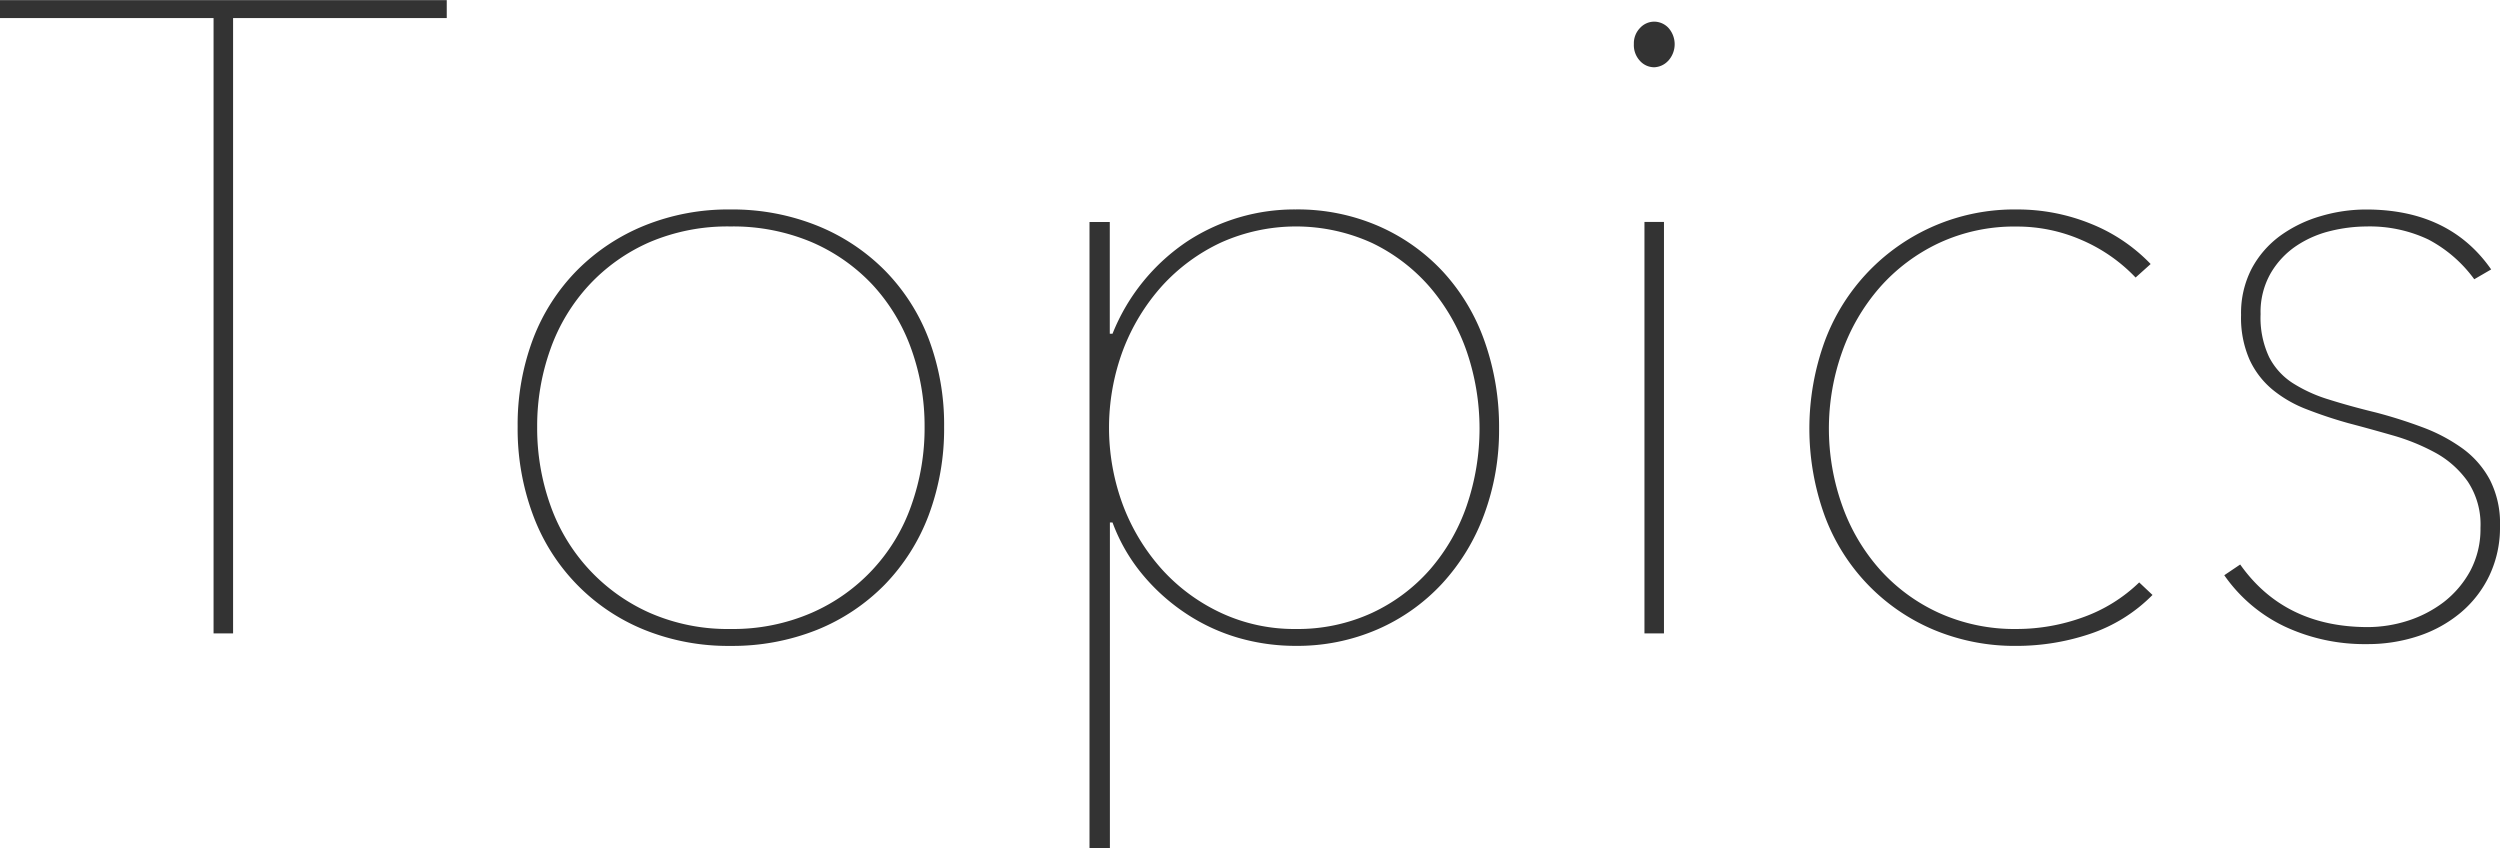 <svg xmlns="http://www.w3.org/2000/svg" width="229.21" height="77.745" viewBox="0 0 229.21 77.745">
  <defs>
    <style>
      .cls-1 {
        fill: #333;
        fill-rule: evenodd;
      }
    </style>
  </defs>
  <path id="Topics" class="cls-1" d="M1896.87,948.529v-1.64H1855.9v1.64h19.59v56.421h1.79V948.529h19.59Zm44.18,29.4a18.142,18.142,0,0,0-4.03-6.273,18.421,18.421,0,0,0-6.21-4.1,20.845,20.845,0,0,0-7.93-1.476,20.444,20.444,0,0,0-7.88,1.476,18.491,18.491,0,0,0-6.18,4.1,18.142,18.142,0,0,0-4.03,6.273,22.245,22.245,0,0,0-1.42,8.077,22.57,22.57,0,0,0,1.42,8.118,18.133,18.133,0,0,0,10.21,10.5,20.517,20.517,0,0,0,7.88,1.47,20.92,20.92,0,0,0,7.93-1.47,18.283,18.283,0,0,0,6.21-4.14,18.5,18.5,0,0,0,4.03-6.359,22.57,22.57,0,0,0,1.42-8.118A22.245,22.245,0,0,0,1941.05,977.926Zm-1.59,15.293a16.768,16.768,0,0,1-9.14,9.841,18.1,18.1,0,0,1-7.44,1.48,17.808,17.808,0,0,1-7.4-1.48,16.947,16.947,0,0,1-9.1-9.841,21.061,21.061,0,0,1-1.22-7.216,20.845,20.845,0,0,1,1.22-7.134,17.009,17.009,0,0,1,3.54-5.863,16.7,16.7,0,0,1,5.56-3.936,18.21,18.21,0,0,1,7.4-1.435,18.507,18.507,0,0,1,7.44,1.435,16.7,16.7,0,0,1,5.61,3.936,17.141,17.141,0,0,1,3.53,5.863,20.845,20.845,0,0,1,1.22,7.134A21.061,21.061,0,0,1,1939.46,993.219Zm18.2-15.744v-10.25h-1.86v57.405h1.87V994.777h0.24a16.264,16.264,0,0,0,2.84,4.879,18.278,18.278,0,0,0,3.98,3.524,17.467,17.467,0,0,0,4.74,2.18,18.82,18.82,0,0,0,5.23.73,18.443,18.443,0,0,0,7.5-1.51,17.651,17.651,0,0,0,5.92-4.19,18.981,18.981,0,0,0,3.85-6.31,22.178,22.178,0,0,0,1.38-7.913,23.461,23.461,0,0,0-1.34-8.036,18.436,18.436,0,0,0-3.81-6.355,17.743,17.743,0,0,0-5.92-4.182,18.625,18.625,0,0,0-7.58-1.517,17.96,17.96,0,0,0-9.85,2.87,18.364,18.364,0,0,0-6.94,8.528h-0.25Zm32.73,15.744a17.711,17.711,0,0,1-3.37,5.863,16.08,16.08,0,0,1-5.31,3.978,16.262,16.262,0,0,1-7.01,1.48,15.863,15.863,0,0,1-6.85-1.48,16.977,16.977,0,0,1-5.4-3.978,18.7,18.7,0,0,1-3.57-5.863,20.371,20.371,0,0,1,0-14.268,18.771,18.771,0,0,1,3.57-5.863,17.065,17.065,0,0,1,5.4-3.977,16.794,16.794,0,0,1,13.86.041,16.413,16.413,0,0,1,5.31,4.059,18.245,18.245,0,0,1,3.37,5.9A21.837,21.837,0,0,1,1990.39,993.219Zm18.45-40.754a2.246,2.246,0,0,0,.04-3.034,1.8,1.8,0,0,0-1.3-.574,1.769,1.769,0,0,0-1.3.574,2.01,2.01,0,0,0-.57,1.476,2.111,2.111,0,0,0,.57,1.558,1.758,1.758,0,0,0,1.3.574A1.844,1.844,0,0,0,2008.84,952.465Zm-0.37,52.485V967.225h-1.79v37.725h1.79Zm44.62-33.871a15.664,15.664,0,0,0-5.48-3.69,17.829,17.829,0,0,0-6.79-1.312,18.524,18.524,0,0,0-17.6,12.054,23.448,23.448,0,0,0,0,16.072,18.165,18.165,0,0,0,10,10.417,19.216,19.216,0,0,0,7.6,1.47,21.153,21.153,0,0,0,6.71-1.1,14.531,14.531,0,0,0,5.73-3.57l-1.22-1.15a14.337,14.337,0,0,1-5.16,3.2,17.835,17.835,0,0,1-6.06,1.07,16.772,16.772,0,0,1-7.15-1.48,16.378,16.378,0,0,1-5.41-3.978,17.715,17.715,0,0,1-3.45-5.863,20.991,20.991,0,0,1,0-14.1,18.249,18.249,0,0,1,3.45-5.9,16.709,16.709,0,0,1,5.41-4.059,16.346,16.346,0,0,1,7.15-1.517,14.756,14.756,0,0,1,5.93,1.23,15.006,15.006,0,0,1,4.96,3.444Zm31.09,19.762a8.464,8.464,0,0,0-2.52-2.87,15.444,15.444,0,0,0-3.65-1.927,44.053,44.053,0,0,0-4.27-1.353c-1.57-.381-3.01-0.779-4.31-1.189a13.42,13.42,0,0,1-3.33-1.517,6.2,6.2,0,0,1-2.15-2.378,8.453,8.453,0,0,1-.78-3.936,7.144,7.144,0,0,1,.94-3.772,7.685,7.685,0,0,1,2.36-2.5,9.747,9.747,0,0,1,3.12-1.353,14.082,14.082,0,0,1,3.26-.41,12.569,12.569,0,0,1,5.69,1.189,12.264,12.264,0,0,1,4.22,3.649l1.55-.9q-3.825-5.492-11.46-5.494a14.657,14.657,0,0,0-4.19.615,12,12,0,0,0-3.7,1.8,8.968,8.968,0,0,0-2.6,2.993,8.845,8.845,0,0,0-.98,4.264,9.525,9.525,0,0,0,.78,4.1,7.8,7.8,0,0,0,2.11,2.747,11.276,11.276,0,0,0,3.13,1.8,40.221,40.221,0,0,0,3.82,1.271q1.875,0.492,4.02,1.107a19.08,19.08,0,0,1,3.95,1.6,8.83,8.83,0,0,1,2.96,2.624,7.116,7.116,0,0,1,1.18,4.264,8.151,8.151,0,0,1-.93,3.936,9.13,9.13,0,0,1-2.44,2.875,10.985,10.985,0,0,1-3.33,1.72,12.141,12.141,0,0,1-3.62.57q-7.65,0-11.71-5.739l-1.46.984a14.135,14.135,0,0,0,5.57,4.715,17.266,17.266,0,0,0,7.52,1.6,14.712,14.712,0,0,0,4.71-.74,11.789,11.789,0,0,0,3.86-2.13,10.137,10.137,0,0,0,2.64-3.4,10.285,10.285,0,0,0,.98-4.551A8.774,8.774,0,0,0,2084.18,990.841Z" transform="translate(-1855.91 -946.875)"/>
</svg>
